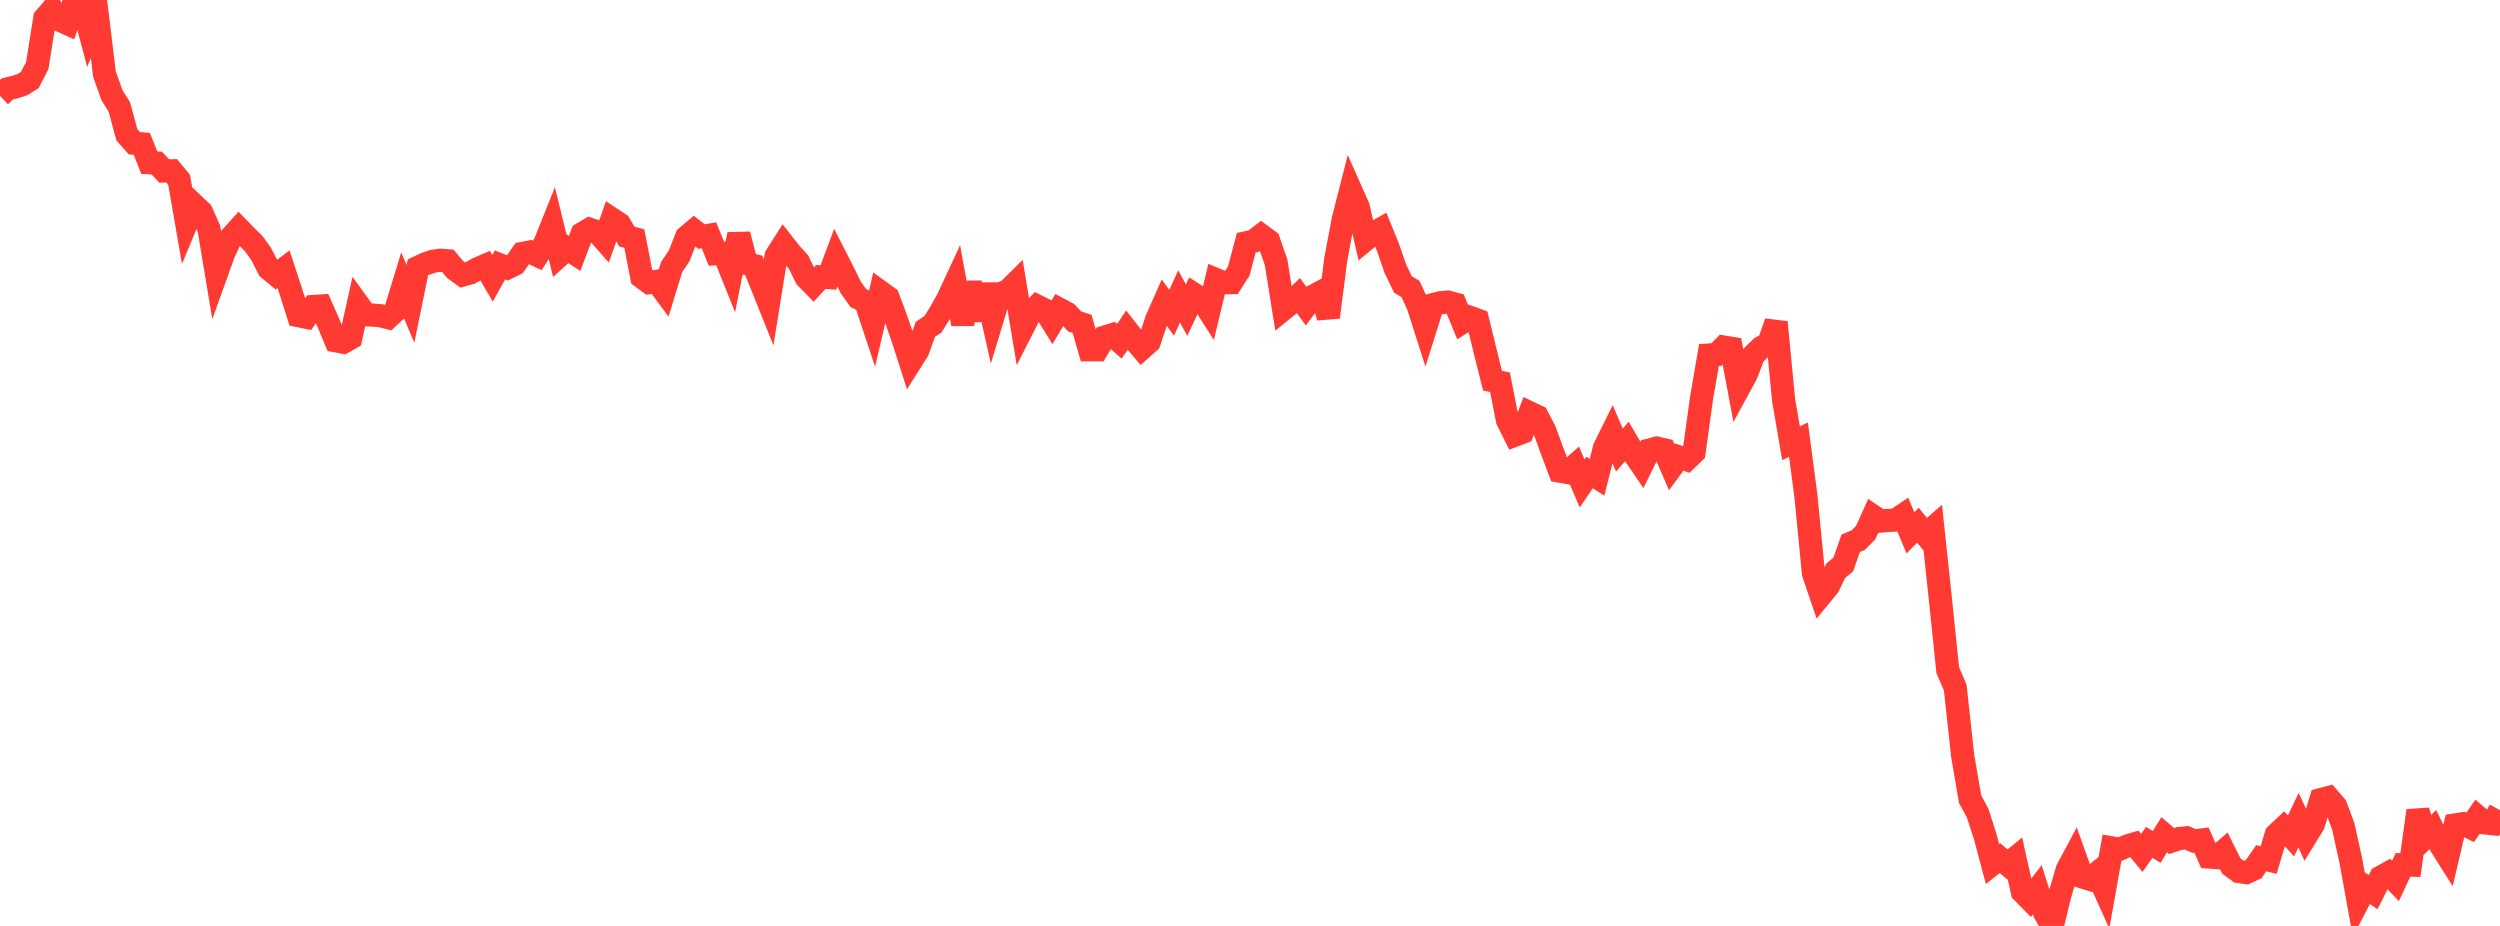 <?xml version="1.0" standalone="no"?>
<!DOCTYPE svg PUBLIC "-//W3C//DTD SVG 1.1//EN" "http://www.w3.org/Graphics/SVG/1.1/DTD/svg11.dtd">

<svg width="135" height="50" viewBox="0 0 135 50" preserveAspectRatio="none" 
  xmlns="http://www.w3.org/2000/svg"
  xmlns:xlink="http://www.w3.org/1999/xlink">


<polyline points="0.0, 5.177 0.403, 4.796 0.806, 4.703 1.209, 4.571 1.612, 4.317 2.015, 3.534 2.418, 0.983 2.821, 0.517 3.224, 1.084 3.627, 1.269 4.03, 0.0 4.433, 0.143 4.836, 1.662 5.239, 0.684 5.642, 4.009 6.045, 5.14 6.448, 5.779 6.851, 7.281 7.254, 7.734 7.657, 7.767 8.06, 8.785 8.463, 8.803 8.866, 9.234 9.269, 9.223 9.672, 9.711 10.075, 12.033 10.478, 11.066 10.881, 11.447 11.284, 12.354 11.687, 14.771 12.09, 13.651 12.493, 12.791 12.896, 12.345 13.299, 12.76 13.701, 13.156 14.104, 13.718 14.507, 14.509 14.91, 14.842 15.313, 14.542 15.716, 15.77 16.119, 17.046 16.522, 17.127 16.925, 16.55 17.328, 16.524 17.731, 17.429 18.134, 18.404 18.537, 18.48 18.94, 18.254 19.343, 16.44 19.746, 16.998 20.149, 17.017 20.552, 17.048 20.955, 17.152 21.358, 16.776 21.761, 15.456 22.164, 16.41 22.567, 14.439 22.97, 14.248 23.373, 14.111 23.776, 14.052 24.179, 14.082 24.582, 14.559 24.985, 14.85 25.388, 14.739 25.791, 14.511 26.194, 14.337 26.597, 15.026 27.0, 14.305 27.403, 14.465 27.806, 14.265 28.209, 13.686 28.612, 13.606 29.015, 13.792 29.418, 13.156 29.821, 12.148 30.224, 13.789 30.627, 13.422 31.03, 13.684 31.433, 12.618 31.836, 12.379 32.239, 12.514 32.642, 12.968 33.045, 11.827 33.448, 12.091 33.851, 12.773 34.254, 12.885 34.657, 14.962 35.06, 15.258 35.463, 15.191 35.866, 15.733 36.269, 14.416 36.672, 13.823 37.075, 12.796 37.478, 12.455 37.881, 12.775 38.284, 12.706 38.687, 13.701 39.09, 13.676 39.493, 14.68 39.896, 12.657 40.299, 14.223 40.701, 14.331 41.104, 15.324 41.507, 16.327 41.91, 13.822 42.313, 13.191 42.716, 13.705 43.119, 14.145 43.522, 14.975 43.925, 15.388 44.328, 14.953 44.731, 14.985 45.134, 13.905 45.537, 14.695 45.94, 15.519 46.343, 16.088 46.746, 16.288 47.149, 17.501 47.552, 15.771 47.955, 16.062 48.358, 17.142 48.761, 18.3 49.164, 19.555 49.567, 18.918 49.97, 17.782 50.373, 17.519 50.776, 16.878 51.179, 16.154 51.582, 15.287 51.985, 17.498 52.388, 15.268 52.791, 17.272 53.194, 15.38 53.597, 17.181 54.0, 15.855 54.403, 15.722 54.806, 15.325 55.209, 17.743 55.612, 16.952 56.015, 16.534 56.418, 16.734 56.821, 17.382 57.224, 16.707 57.627, 16.923 58.03, 17.355 58.433, 17.491 58.836, 18.888 59.239, 18.887 59.642, 18.206 60.045, 18.08 60.448, 18.431 60.851, 17.83 61.254, 18.345 61.657, 18.819 62.06, 18.46 62.463, 17.244 62.866, 16.335 63.269, 16.891 63.672, 16.001 64.075, 16.75 64.478, 15.892 64.881, 16.154 65.284, 16.784 65.687, 15.105 66.09, 15.273 66.493, 15.26 66.896, 14.628 67.299, 13.107 67.701, 13.018 68.104, 12.707 68.507, 13.004 68.91, 14.169 69.313, 16.69 69.716, 16.365 70.119, 15.966 70.522, 16.523 70.925, 15.986 71.328, 15.77 71.731, 17.13 72.134, 13.986 72.537, 11.852 72.94, 10.269 73.343, 11.174 73.746, 12.938 74.149, 12.608 74.552, 12.379 74.955, 13.368 75.358, 14.529 75.761, 15.366 76.164, 15.603 76.567, 16.468 76.97, 17.728 77.373, 16.452 77.776, 16.348 78.179, 16.309 78.582, 16.421 78.985, 17.398 79.388, 17.142 79.791, 17.288 80.194, 18.946 80.597, 20.557 81.0, 20.642 81.403, 22.688 81.806, 23.499 82.209, 23.346 82.612, 22.296 83.015, 22.49 83.418, 23.261 83.821, 24.368 84.224, 25.442 84.627, 25.512 85.03, 25.156 85.433, 26.106 85.836, 25.516 86.239, 25.774 86.642, 24.18 87.045, 23.367 87.448, 24.305 87.851, 23.84 88.254, 24.528 88.657, 25.12 89.06, 24.303 89.463, 24.196 89.866, 24.289 90.269, 25.227 90.672, 24.68 91.075, 24.817 91.478, 24.429 91.881, 21.511 92.284, 19.171 92.687, 19.144 93.09, 18.741 93.493, 18.808 93.896, 20.949 94.299, 20.208 94.701, 19.164 95.104, 18.769 95.507, 18.556 95.91, 17.401 96.313, 21.59 96.716, 23.933 97.119, 23.744 97.522, 26.808 97.925, 30.952 98.328, 32.141 98.731, 31.652 99.134, 30.812 99.537, 30.483 99.94, 29.335 100.343, 29.168 100.746, 28.763 101.149, 27.871 101.552, 28.139 101.955, 28.101 102.358, 28.086 102.761, 27.815 103.164, 28.775 103.567, 28.359 103.97, 28.859 104.373, 28.512 104.776, 32.306 105.179, 36.19 105.582, 37.128 105.985, 40.815 106.388, 43.162 106.791, 43.904 107.194, 45.148 107.597, 46.658 108.0, 46.34 108.403, 46.679 108.806, 46.349 109.209, 48.163 109.612, 48.57 110.015, 48.046 110.418, 49.31 110.821, 50.0 111.224, 48.359 111.627, 46.973 112.03, 46.218 112.433, 47.349 112.836, 47.476 113.239, 47.15 113.642, 48.043 114.045, 45.788 114.448, 45.86 114.851, 45.691 115.254, 45.57 115.657, 46.058 116.06, 45.489 116.463, 45.734 116.866, 45.075 117.269, 45.417 117.672, 45.282 118.075, 45.241 118.478, 45.415 118.881, 45.363 119.284, 46.28 119.687, 46.309 120.09, 45.957 120.493, 46.765 120.896, 47.062 121.299, 47.12 121.701, 46.931 122.104, 46.345 122.507, 46.442 122.91, 45.078 123.313, 44.698 123.716, 45.138 124.119, 44.288 124.522, 45.162 124.925, 44.509 125.328, 43.177 125.731, 43.071 126.134, 43.541 126.537, 44.628 126.94, 46.45 127.343, 48.674 127.746, 47.898 128.149, 48.178 128.552, 47.372 128.955, 47.149 129.358, 47.568 129.761, 46.701 130.164, 46.714 130.567, 43.777 130.97, 45.195 131.373, 44.795 131.776, 45.623 132.179, 46.261 132.582, 44.545 132.985, 44.481 133.388, 44.677 133.791, 44.1 134.194, 44.437 134.597, 44.48 135.0, 43.75" fill="none" stroke="#ff3a33" stroke-width="1.25"/>

</svg>